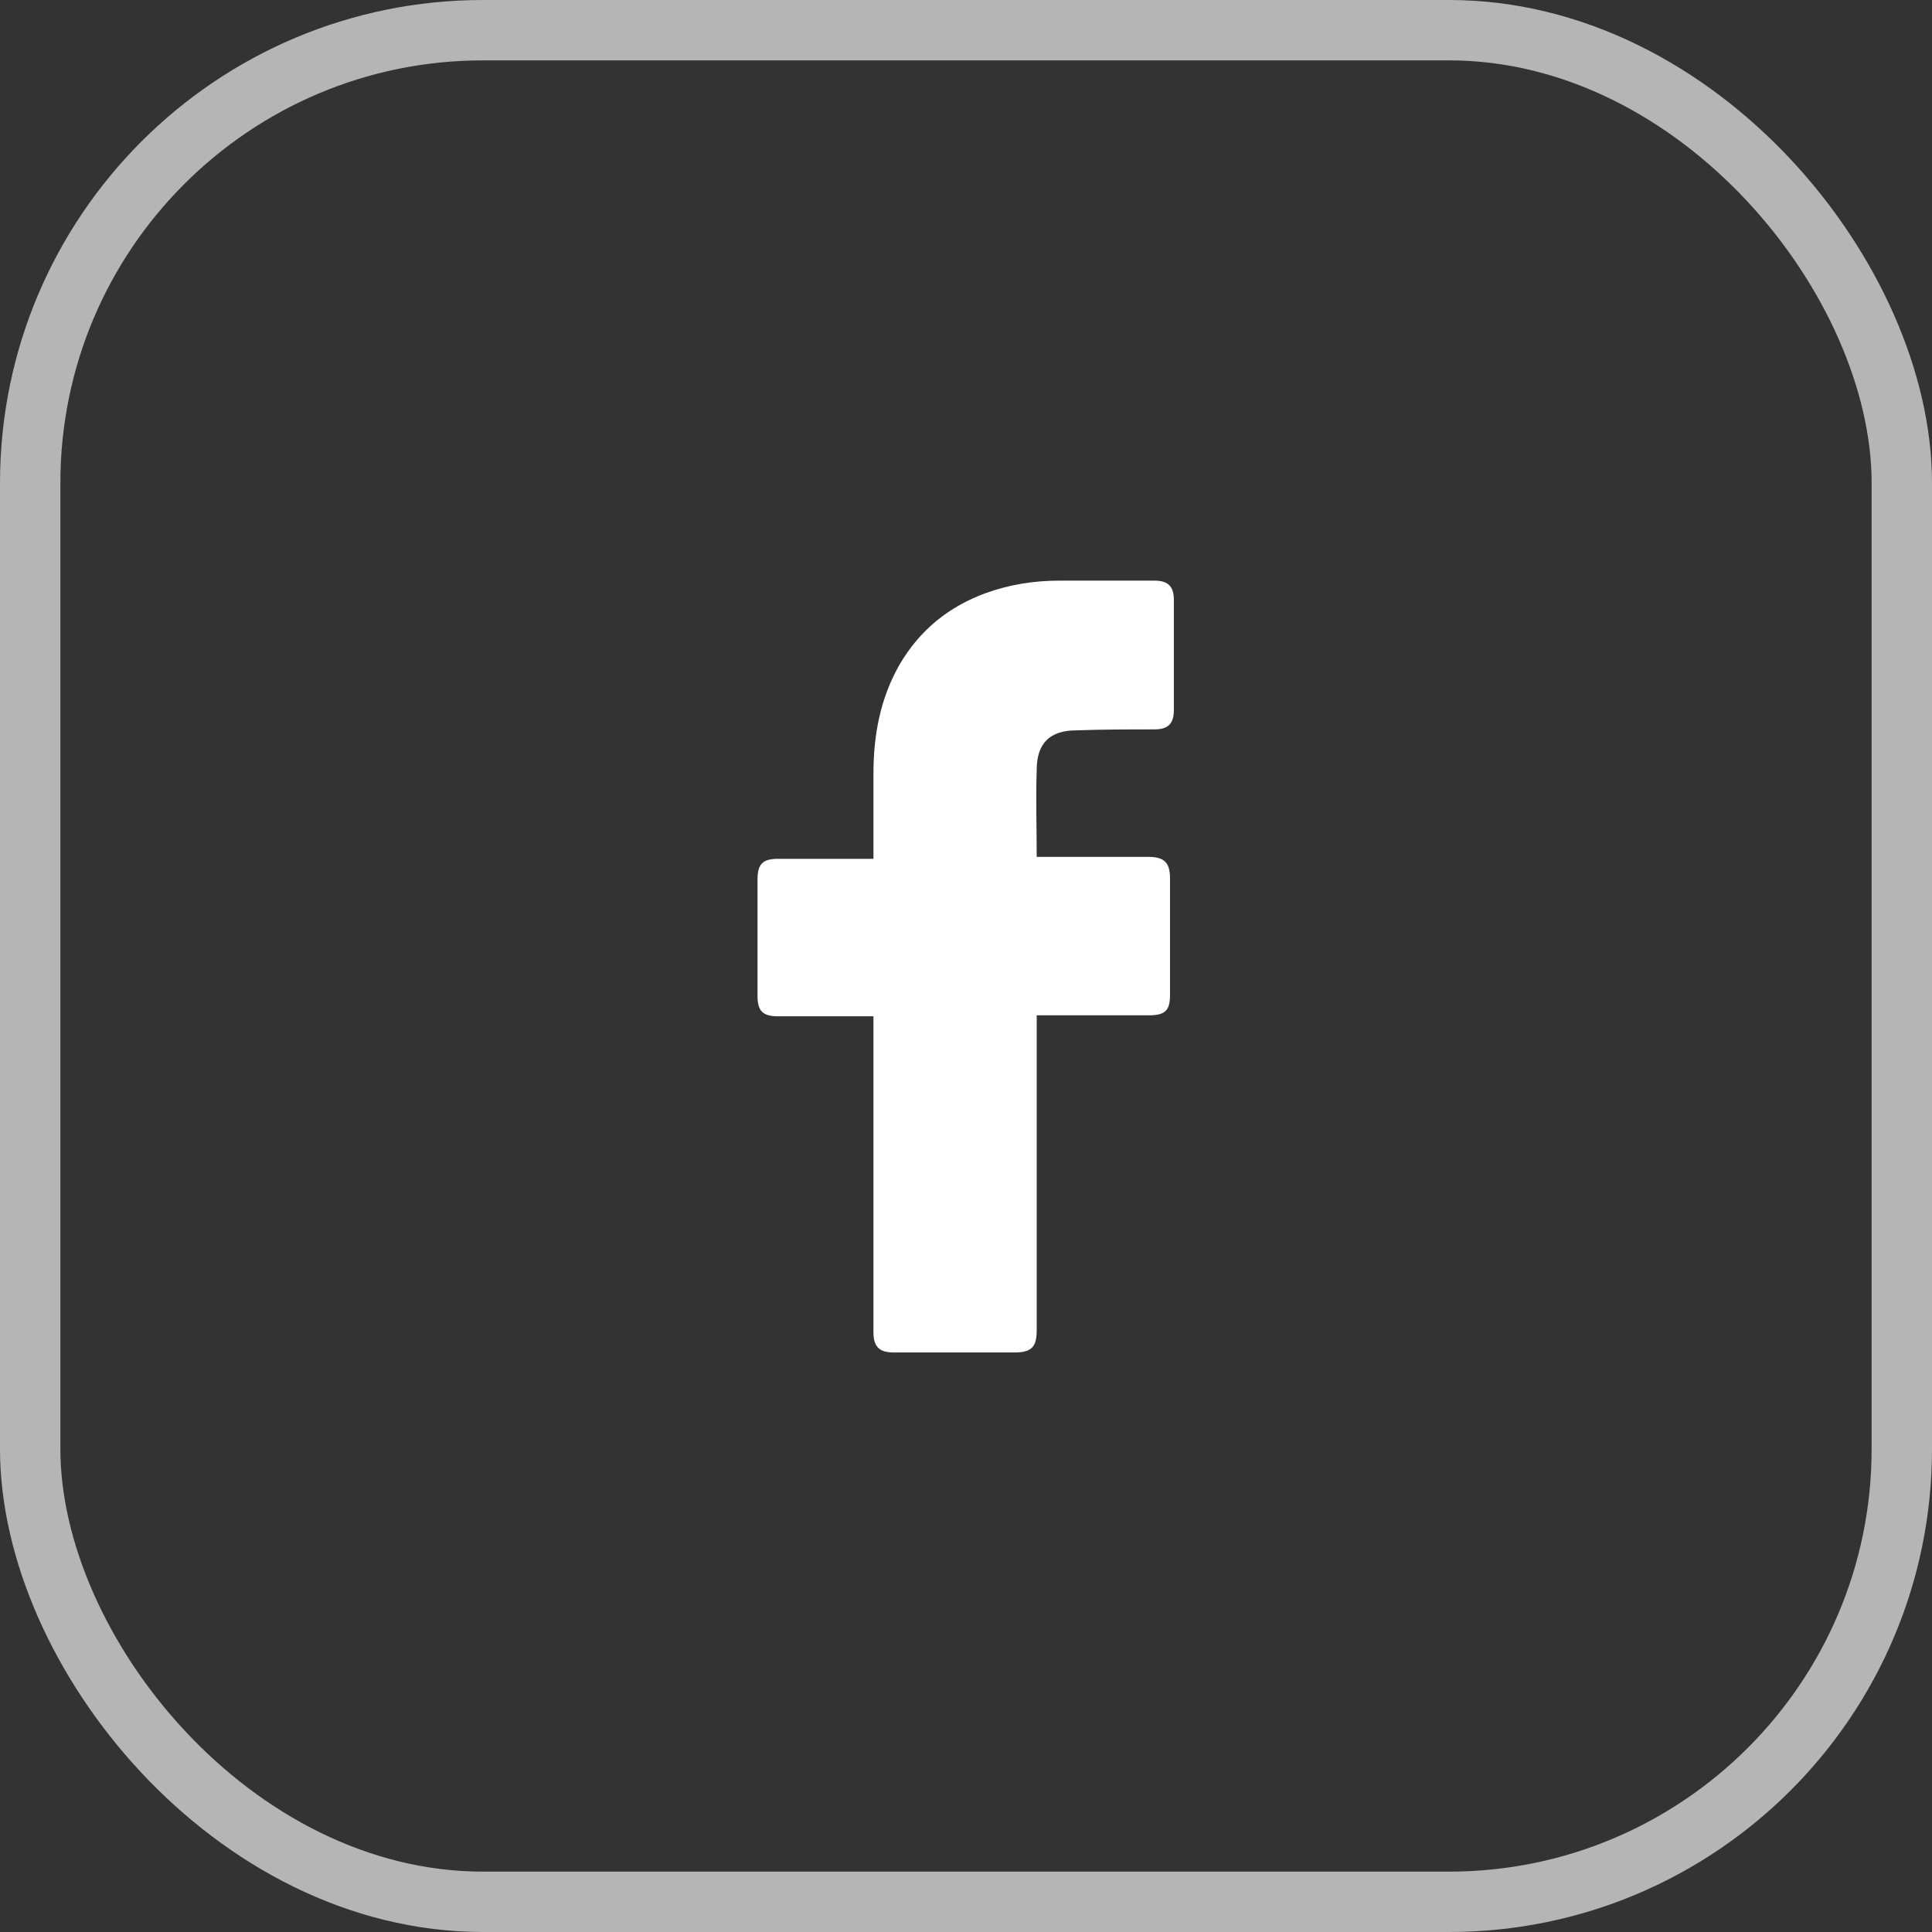 <svg width="32" height="32" viewBox="0 0 32 32" fill="none" xmlns="http://www.w3.org/2000/svg">
<rect x="0" y="0" width="32" height="32" fill="#333333" stroke="none"/>
<rect x="0.5" y="0.5" width="31" height="31" rx="7.5" stroke="#B5B5B5"/>
<path d="M14.467 16.833C14.419 16.833 13.363 16.833 12.883 16.833C12.627 16.833 12.547 16.737 12.547 16.497C12.547 15.857 12.547 15.201 12.547 14.561C12.547 14.305 12.643 14.225 12.883 14.225H14.467C14.467 14.177 14.467 13.249 14.467 12.817C14.467 12.177 14.579 11.569 14.899 11.009C15.235 10.433 15.715 10.049 16.323 9.825C16.723 9.681 17.123 9.617 17.555 9.617H19.123C19.347 9.617 19.443 9.713 19.443 9.937V11.761C19.443 11.985 19.347 12.081 19.123 12.081C18.691 12.081 18.259 12.081 17.827 12.097C17.395 12.097 17.171 12.305 17.171 12.753C17.155 13.233 17.171 13.697 17.171 14.193H19.027C19.283 14.193 19.379 14.289 19.379 14.545V16.481C19.379 16.737 19.299 16.817 19.027 16.817C18.451 16.817 17.219 16.817 17.171 16.817V22.033C17.171 22.305 17.091 22.401 16.803 22.401C16.131 22.401 15.475 22.401 14.803 22.401C14.563 22.401 14.467 22.305 14.467 22.065C14.467 20.385 14.467 16.881 14.467 16.833Z" fill="white"/>
</svg>
